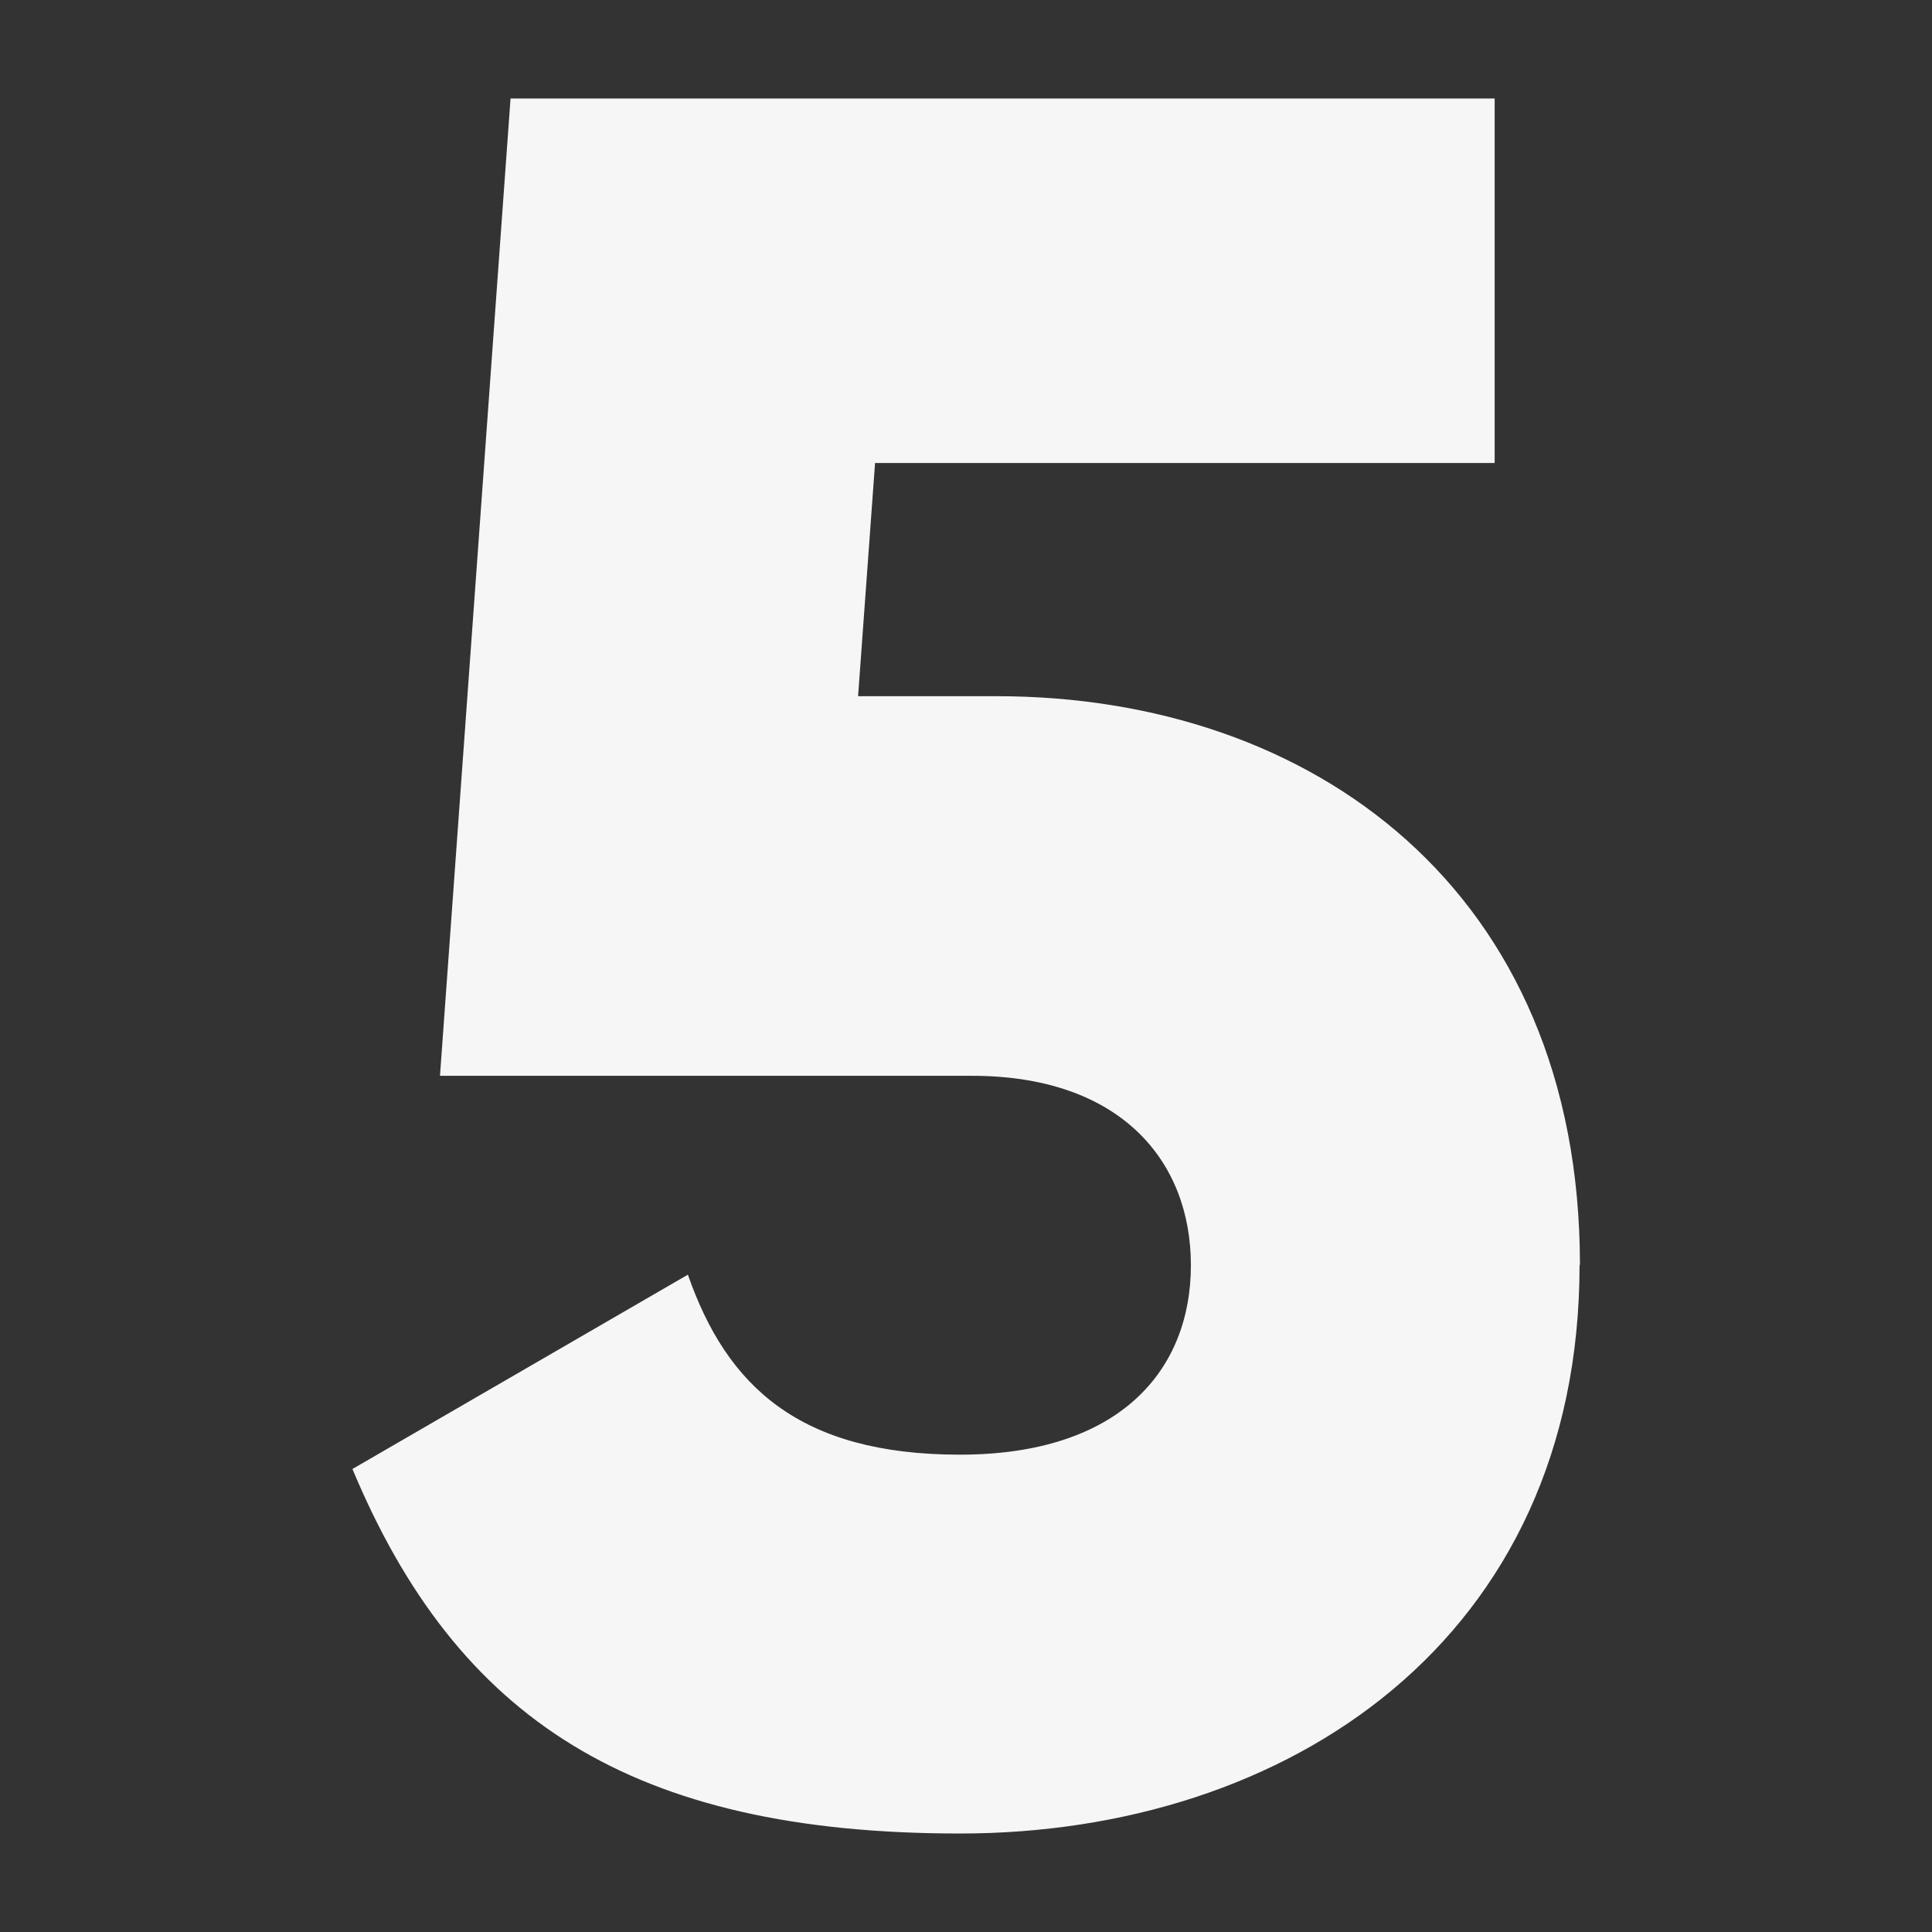 <?xml version="1.0" encoding="UTF-8"?>
<svg id="Layer_1" xmlns="http://www.w3.org/2000/svg" version="1.1" viewBox="0 0 512 512">
  <rect x="0" y="0" width="512" height="512" fill="#333333" stroke="none"/>
  <!-- Generator: Adobe Illustrator 29.0.0, SVG Export Plug-In . SVG Version: 2.1.0 Build 186)  -->
  <defs>
    <style>
      .st0 {
        fill: #f6f6f6;
      }
    </style>
  </defs>
  <g id="Layer_2">
    <g id="_06.number_5">
      <path class="st0" d="M418.6,335.2c0,99.2-77.3,150.7-164.2,150.7s-133.3-30.3-161-96.6l88.9-51.5c10.3,29.6,29.6,47.7,72.1,47.7s61.2-22.5,61.2-50.2-18.7-50.2-58-50.2H116.6L135.3,26.1h260.8v96.6h-164.2l-4.5,61.8h36.7c83.7,0,154.6,51.5,154.6,150.7Z"/>
    </g>
  </g>
</svg>
